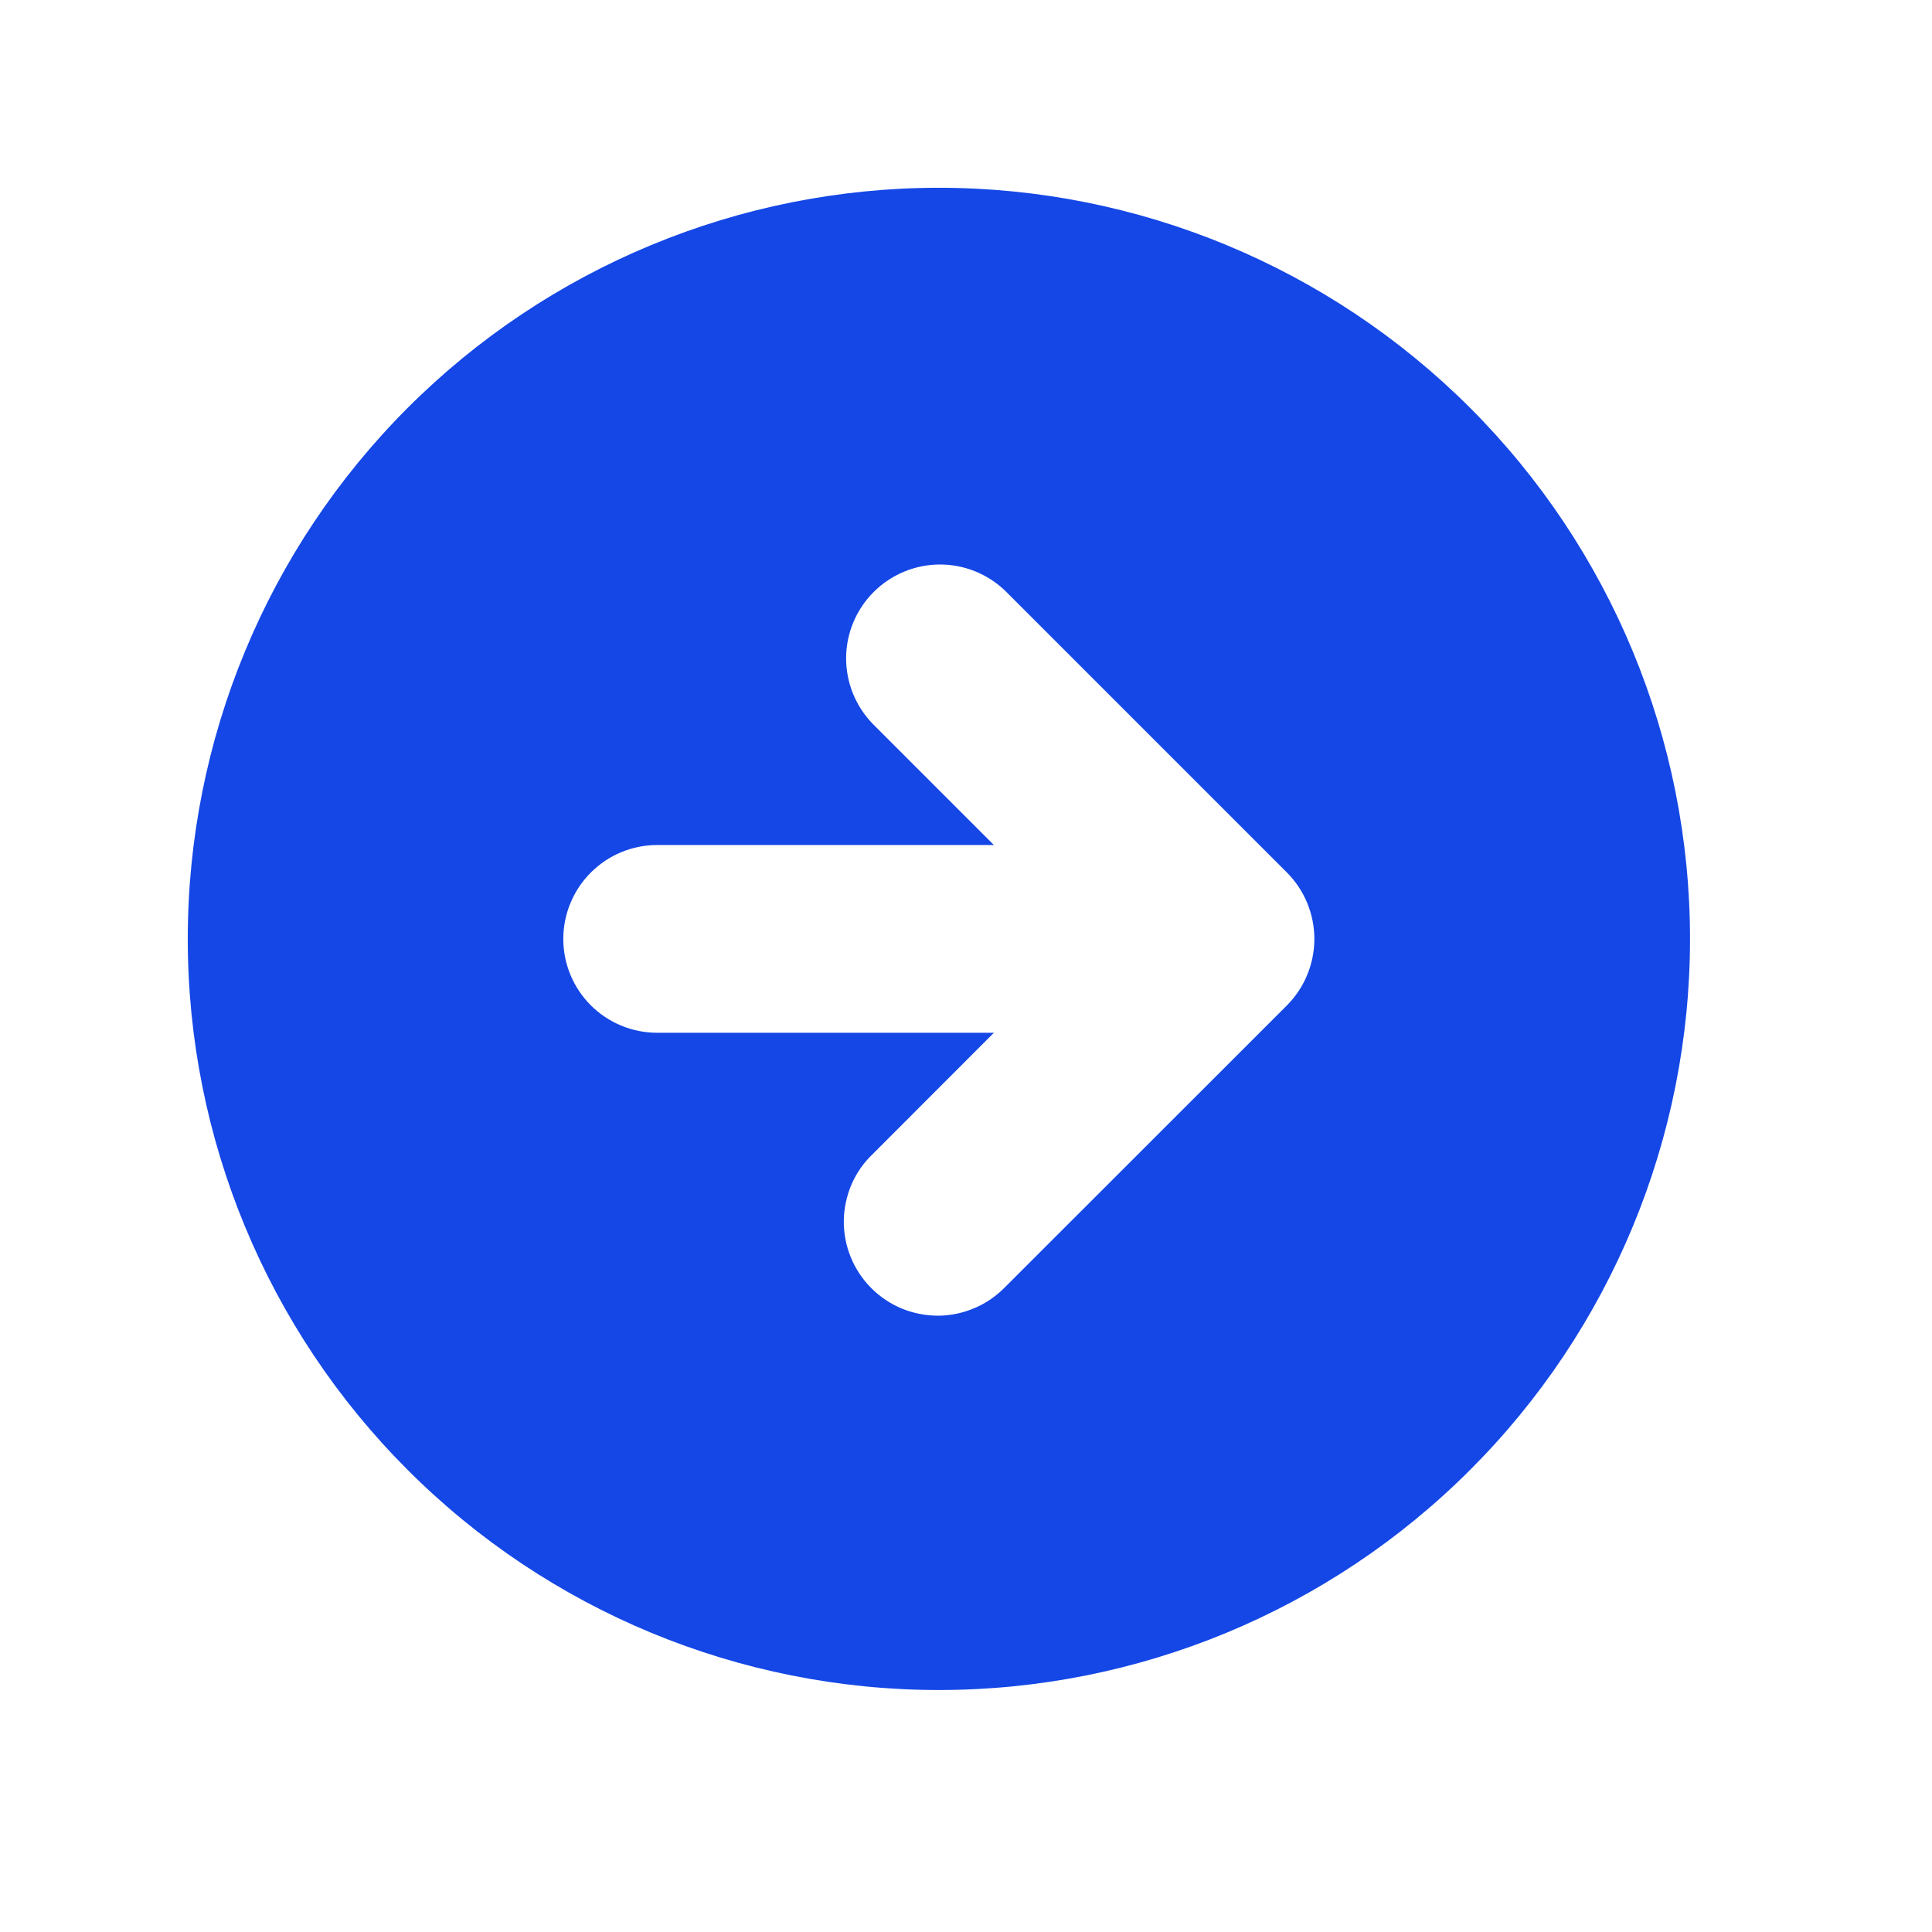 <svg width="16" height="16" viewBox="0 0 16 16" fill="none" xmlns="http://www.w3.org/2000/svg">
<path fill-rule="evenodd" clip-rule="evenodd" d="M7.775 13.996C9.425 13.996 11.007 13.341 12.174 12.174C13.341 11.008 13.996 9.426 13.996 7.776C13.996 6.126 13.341 4.544 12.174 3.377C11.007 2.211 9.425 1.555 7.775 1.555C6.125 1.555 4.543 2.211 3.377 3.377C2.21 4.544 1.555 6.126 1.555 7.776C1.555 9.426 2.21 11.008 3.377 12.174C4.543 13.341 6.125 13.996 7.775 13.996ZM10.658 7.226L8.325 4.893C8.178 4.752 7.982 4.673 7.778 4.675C7.574 4.677 7.379 4.759 7.235 4.903C7.091 5.047 7.009 5.242 7.007 5.446C7.006 5.65 7.084 5.846 7.226 5.993L8.231 6.998L5.443 6.998C5.236 6.998 5.039 7.08 4.893 7.226C4.747 7.372 4.665 7.57 4.665 7.776C4.665 7.982 4.747 8.18 4.893 8.326C5.039 8.471 5.236 8.553 5.443 8.553L8.231 8.553L7.226 9.559C7.151 9.63 7.092 9.716 7.051 9.811C7.011 9.906 6.989 10.008 6.988 10.111C6.987 10.214 7.007 10.317 7.046 10.412C7.085 10.508 7.143 10.595 7.216 10.668C7.289 10.741 7.376 10.799 7.471 10.838C7.567 10.877 7.669 10.896 7.772 10.896C7.876 10.895 7.978 10.873 8.073 10.832C8.167 10.792 8.253 10.732 8.325 10.658L10.658 8.326C10.803 8.18 10.885 7.982 10.885 7.776C10.885 7.57 10.803 7.372 10.658 7.226Z" fill="#1447E6"/>
</svg>
